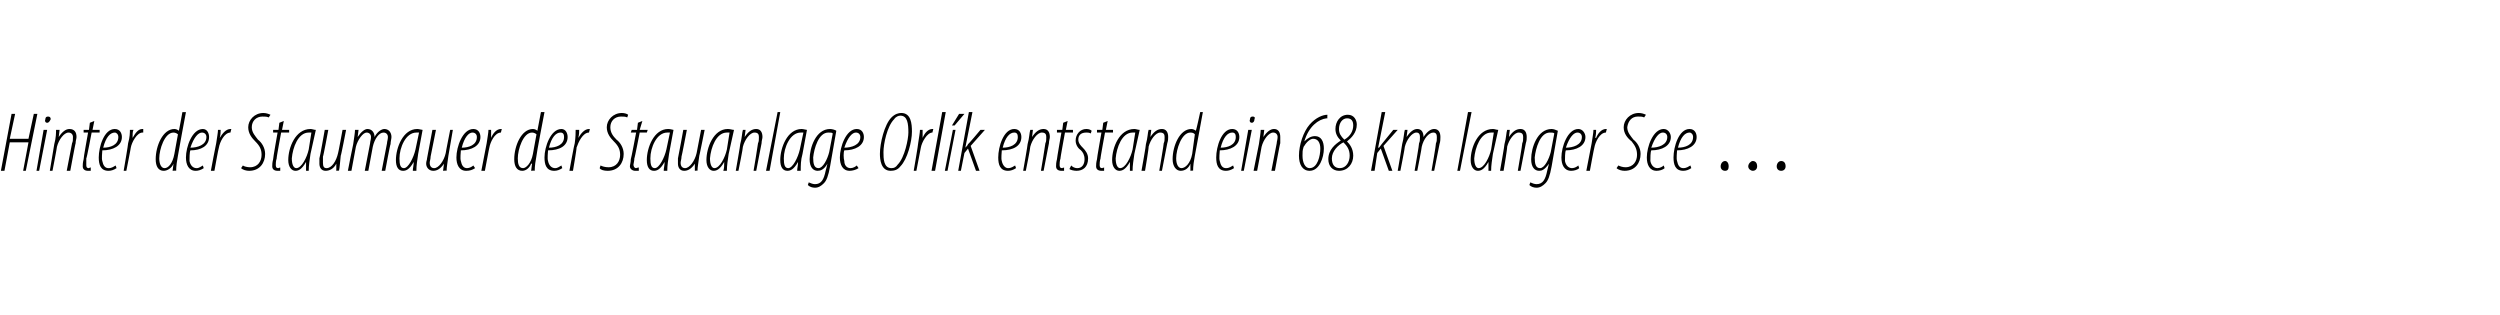 <?xml version="1.0" standalone="no"?><!DOCTYPE svg PUBLIC "-//W3C//DTD SVG 1.1//EN" "http://www.w3.org/Graphics/SVG/1.1/DTD/svg11.dtd"><svg xmlns="http://www.w3.org/2000/svg" version="1.1" width="281px" height="35.4px" viewBox="0 0 281 35.4"><desc>Hinter der Staumauer der Stauanlage Orl k entstand ein 68 km langer See</desc><defs/><g id="Polygon125847"><path d="m1.7 12.8l-.6 2.8h2.1l.6-2.8h.4l-1.3 6.4h-.3l.6-3.2H1.1l-.6 3.2h-.4l1.2-6.4h.4zm2.4 6.4l.8-4.6h.4l-.9 4.6h-.3zm1.2-5.4c-.2 0-.3-.2-.2-.4c0-.2.1-.3.3-.3c.2 0 .3.1.3.3c-.1.2-.2.4-.4.4zm.3 5.4l.5-3c.2-.7.2-1.3.2-1.6h.4l-.1.8s.01-.01 0 0c.4-.6.8-.9 1.2-.9c.6 0 .8.4.8.9c0 .2-.1.4-.1.7c-.02-.04-.6 3.1-.6 3.1h-.4l.6-3.1c.1-.2.1-.4.1-.7c0-.3-.2-.5-.5-.5c-.5 0-1.1.8-1.3 1.6c.02.03-.5 2.7-.5 2.7h-.3zm5-5.6l-.2 1h.8v.3h-.9s-.55 2.94-.6 2.9v.7c0 .2 0 .4.3.4c.1-.1.1 0 .2-.1v.4h-.3c-.4 0-.6-.2-.6-.5c0-.2 0-.4.1-.8c-.04-.02.5-3 .5-3h-.5v-.3h.6l.1-.8l.5-.2zm2.5 5.3c-.3.2-.6.3-.9.3c-.9 0-1.1-.7-1.1-1.5c0-1.2.6-3.2 1.8-3.2c.6 0 .8.5.8.9c0 1-1 1.5-2.2 1.5c0 .2-.1.9 0 1.2c.1.5.3.8.7.8c.4 0 .6-.2.8-.3l.1.3zm.2-3.5c0-.3-.2-.5-.4-.5c-.5 0-1 .5-1.3 1.7c.8 0 1.7-.3 1.7-1.2zm.6 3.8s.53-3.1.5-3.1c.2-.7.2-1.2.2-1.5h.4c-.1.2-.1.5-.1.9c.3-.5.6-1 1.1-1h.1v.4h-.1c-.6 0-1.2 1.1-1.3 1.7c.02-.02-.5 2.6-.5 2.6h-.3zm7-6.6s-.92 4.89-.9 4.9c-.1.5-.2 1.2-.2 1.7c-.02-.05-.4 0-.4 0l.1-.8s-.03.01 0 0c-.2.5-.7.8-1.1.8c-.6 0-.9-.5-.9-1.3c0-1.5.8-3.4 2.1-3.4c.2 0 .4.1.5.2c.02.02.4-2.1.4-2.1h.4zm-.9 2.5c-.1-.1-.3-.2-.5-.2c-1 0-1.6 1.9-1.6 2.9c0 .6.2 1.1.6 1.1c.4 0 .9-.5 1.1-1.6l.4-2.2zm2.9 3.8c-.3.2-.6.3-.9.3c-.8 0-1.1-.7-1.1-1.5c0-1.2.7-3.2 1.9-3.2c.5 0 .7.5.7.9c0 1-.9 1.5-2.1 1.5c-.1.2-.1.9-.1 1.2c.1.5.4.8.8.8c.3 0 .5-.2.7-.3l.1.3zm.3-3.5c0-.3-.2-.5-.5-.5c-.4 0-.9.5-1.3 1.7c.8 0 1.8-.3 1.8-1.2zm.5 3.8s.58-3.1.6-3.1c.1-.7.2-1.2.2-1.5h.3c0 .2 0 .5-.1.9c.3-.5.7-1 1.2-1h.1l-.1.4c-.7 0-1.2 1.1-1.3 1.7c-.03-.02-.5 2.6-.5 2.6h-.4zm3.6-.6c.1.1.5.2.8.2c.9 0 1.3-.7 1.3-1.4c0-.6-.2-1-.7-1.5c-.4-.4-.8-.9-.8-1.6c0-.8.7-1.6 1.7-1.6c.3 0 .6.1.8.2l-.2.3c-.2-.1-.4-.1-.7-.1c-.7 0-1.2.5-1.2 1.2c0 .6.4 1 .7 1.4c.4.3.8.9.8 1.6c0 1-.6 1.9-1.8 1.9c-.3 0-.7-.1-.9-.3l.2-.3zm4.6-5l-.2 1h.8v.3h-.9s-.55 2.94-.5 2.9c-.1.3-.1.6-.1.7c0 .2 0 .4.3.4c.1-.1.2 0 .2-.1v.4h-.3c-.4 0-.6-.2-.6-.5c0-.2 0-.4.1-.8c-.03-.02.5-3 .5-3h-.5v-.3h.6l.1-.8l.5-.2zm2.5 5.6v-1c-.5.9-.9 1-1.2 1c-.4 0-.8-.4-.8-1.2c0-1.4.8-3.5 2.5-3.5c.2 0 .4.1.6.1l-.6 2.7c-.1.7-.2 1.3-.2 1.9h-.3zm.6-4.3h-.3c-1.2 0-1.8 1.7-1.9 2.9c0 .7.2 1.1.5 1.1c.6 0 1.2-1.2 1.4-2.1l.3-1.9zm3.9-.3s-.57 2.95-.6 2.9c-.1.8-.1 1.3-.2 1.7c.03-.05-.3 0-.3 0v-.8s.03-.03 0 0c-.3.6-.8.8-1.2.8c-.5 0-.7-.4-.7-.8v-.6c.04-.01.6-3.2.6-3.2h.4s-.56 3.03-.6 3v.7c0 .4.1.6.4.6c.6 0 1.1-.8 1.3-1.7c.02.02.5-2.6.5-2.6h.4zm.2 4.6s.58-3 .6-3c.1-.7.2-1.3.2-1.6h.4l-.1.8s-.02-.01 0 0c.4-.6.8-.9 1.1-.9c.5 0 .8.4.8.9c.3-.6.8-.9 1.1-.9c.5 0 .8.4.8.9c0 .2-.1.5-.1.8c-.04-.05-.6 3-.6 3h-.4l.6-3.1c0-.2.1-.4.1-.7c0-.3-.2-.5-.5-.5c-.5 0-1 .7-1.2 1.6l-.5 2.7h-.4l.6-3.1c0-.2.1-.4.1-.7c0-.3-.2-.5-.5-.5c-.4 0-1 .8-1.2 1.6l-.5 2.7h-.4zm7.3 0c0-.3.1-.6.1-1c-.5.9-.9 1-1.2 1c-.5 0-.8-.4-.8-1.2c0-1.4.8-3.5 2.4-3.5c.2 0 .5.1.6.1l-.5 2.7c-.1.7-.2 1.3-.2 1.9h-.4zm.7-4.3h-.3c-1.2 0-1.9 1.7-1.9 2.9c0 .7.1 1.1.5 1.1c.5 0 1.1-1.2 1.3-2.1l.4-1.9zm3.8-.3l-.5 2.9c-.1.8-.2 1.3-.2 1.7c0-.05-.4 0-.4 0l.1-.8s-.01-.03 0 0c-.4.6-.8.8-1.2.8c-.5 0-.8-.4-.8-.8c0-.3.1-.4.1-.6l.6-3.2h.4l-.6 3c0 .3-.1.5-.1.7c0 .4.2.6.5.6c.5 0 1.1-.8 1.3-1.7c-.02.02.5-2.6.5-2.6h.3zm2.5 4.3c-.3.2-.6.3-1 .3c-.8 0-1.1-.7-1.1-1.5c0-1.2.7-3.2 1.9-3.2c.6 0 .8.5.8.9c0 1-1 1.5-2.2 1.5c0 .2-.1.9 0 1.2c.1.5.3.8.7.8c.3 0 .6-.2.7-.3l.2.3zm.2-3.5c0-.3-.2-.5-.5-.5c-.4 0-.9.5-1.2 1.7c.8 0 1.7-.3 1.7-1.2zm.5 3.8l.6-3.1c.1-.7.2-1.2.2-1.5h.3v.9c.2-.5.6-1 1.1-1h.1l-.1.4c-.7 0-1.2 1.1-1.3 1.7c-.01-.02-.5 2.6-.5 2.6h-.4zm7.1-6.6s-.94 4.89-.9 4.9c-.1.5-.2 1.2-.2 1.7c-.04-.05-.4 0-.4 0l.1-.8h-.1c-.2.5-.6.8-1 .8c-.6 0-.9-.5-.9-1.3c0-1.5.8-3.4 2.1-3.4c.2 0 .4.1.5.2l.4-2.1h.4zm-.9 2.5c-.1-.1-.3-.2-.5-.2c-1 0-1.6 1.9-1.6 2.9c0 .6.1 1.1.6 1.1c.3 0 .9-.5 1.1-1.6l.4-2.2zm2.9 3.8c-.3.2-.6.3-.9.3c-.9 0-1.1-.7-1.1-1.5c0-1.2.7-3.2 1.9-3.2c.5 0 .7.5.7.9c0 1-.9 1.5-2.2 1.5c0 .2-.1.9 0 1.2c.1.5.4.8.8.8c.3 0 .5-.2.7-.3l.1.3zm.2-3.5c0-.3-.1-.5-.4-.5c-.5 0-1 .5-1.3 1.7c.8 0 1.7-.3 1.7-1.2zm.6 3.8s.56-3.1.6-3.1c.1-.7.1-1.2.1-1.5h.4c0 .2 0 .5-.1.9c.3-.5.7-1 1.2-1h.1l-.1.4c-.7 0-1.2 1.1-1.4 1.7c.05-.02-.4 2.6-.4 2.6h-.4zm3.5-.6c.2.1.5.2.9.2c.9 0 1.3-.7 1.3-1.4c0-.6-.2-1-.7-1.5c-.4-.4-.8-.9-.8-1.6c0-.8.7-1.6 1.7-1.6c.3 0 .6.1.7.2l-.1.3c-.2-.1-.4-.1-.7-.1c-.7 0-1.2.5-1.2 1.2c0 .6.3 1 .7 1.4c.4.3.8.9.8 1.6c0 1-.6 1.9-1.8 1.9c-.4 0-.8-.1-.9-.3l.1-.3zm4.7-5l-.3 1h.9l-.1.3h-.8s-.57 2.94-.6 2.9c0 .3-.1.6-.1.7c0 .2.1.4.3.4c.2-.1.2 0 .3-.1v.4h-.4c-.3 0-.6-.2-.6-.5c0-.2.1-.4.1-.8c.04-.02.6-3 .6-3h-.6l.1-.3h.6l.1-.8l.5-.2zm2.4 5.6c0-.3.1-.6.1-1c-.5.9-.9 1-1.2 1c-.5 0-.8-.4-.8-1.2c0-1.4.8-3.5 2.4-3.5c.3 0 .5.1.6.1l-.5 2.7c-.1.7-.2 1.3-.2 1.9h-.4zm.7-4.3h-.3c-1.2 0-1.9 1.7-1.9 2.9c0 .7.1 1.1.5 1.1c.5 0 1.1-1.2 1.3-2.1l.4-1.9zm3.9-.3s-.59 2.95-.6 2.9c-.1.8-.2 1.3-.2 1.7c.01-.05-.3 0-.3 0v-.8s.01-.03 0 0c-.4.6-.8.8-1.2.8c-.5 0-.7-.4-.7-.8v-.6c.02-.01.6-3.2.6-3.2h.4s-.58 3.03-.6 3c0 .3-.1.5-.1.7c0 .4.2.6.5.6c.5 0 1.1-.8 1.3-1.7l.5-2.6h.4zm2.1 4.6c.1-.3.1-.6.1-1c-.5.9-.9 1-1.2 1c-.4 0-.8-.4-.8-1.2c0-1.4.8-3.5 2.4-3.5c.3 0 .5.1.7.1l-.6 2.7c-.1.7-.2 1.3-.2 1.9h-.4zm.7-4.3h-.3c-1.2 0-1.8 1.7-1.9 2.9c0 .7.2 1.1.5 1.1c.6 0 1.2-1.2 1.4-2.1l.3-1.9zm.7 4.3s.53-3 .5-3c.2-.7.2-1.3.3-1.6h.3l-.1.8s.03-.01 0 0c.4-.6.8-.9 1.3-.9c.5 0 .7.4.7.9c0 .2-.1.4-.1.7l-.6 3.1h-.3s.52-3.09.5-3.1c.1-.2.1-.4.1-.7c0-.3-.1-.5-.5-.5c-.5 0-1.1.8-1.3 1.6c.04.03-.5 2.7-.5 2.7h-.3zm3.4 0l1.3-6.6h.3l-1.2 6.6h-.4zm3.5 0c0-.3.1-.6.1-1c-.5.9-.9 1-1.2 1c-.5 0-.8-.4-.8-1.2c0-1.4.8-3.5 2.4-3.5c.2 0 .5.1.6.1l-.5 2.7c-.2.7-.2 1.3-.2 1.9h-.4zm.7-4.3h-.3c-1.2 0-1.9 1.7-1.9 2.9c0 .7.1 1.1.5 1.1c.5 0 1.1-1.2 1.3-2.1l.4-1.9zm.6 5.6c.2.1.5.2.7.2c.7 0 1-.5 1.2-1.5c.02 0 .2-.8.2-.8c0 0-.02-.03 0 0c-.4.7-.8.8-1.1.8c-.5 0-.9-.4-.9-1.3c0-1.3.7-3.4 2.3-3.4c.2 0 .6.1.7.2l-.7 4c-.2 1.1-.4 1.6-.7 1.9c-.3.3-.6.5-1 .5c-.3 0-.6-.1-.8-.3l.1-.3zm2.7-5.5c-.1-.1-.2-.1-.5-.1c-1.1 0-1.6 1.8-1.7 2.8c0 .7.1 1.2.6 1.2c.5 0 1-1 1.2-1.8l.4-2.1zm2.9 3.9c-.3.2-.7.3-1 .3c-.8 0-1.1-.7-1.1-1.5c0-1.2.7-3.2 1.9-3.2c.6 0 .8.5.8.9c0 1-1 1.5-2.2 1.5c-.1.2-.1.9 0 1.2c0 .5.3.8.7.8c.3 0 .6-.2.7-.3l.2.3zm.2-3.5c0-.3-.2-.5-.5-.5c-.4 0-.9.5-1.3 1.7c.8 0 1.8-.3 1.8-1.2zm3.4 3.8c-1.1 0-1.2-1.3-1.2-1.9c0-1.2.5-3.3 1.3-4.1c.4-.4.8-.5 1.1-.5c1.1 0 1.2 1.2 1.2 2.1c0 1.1-.5 3.1-1.3 3.9c-.3.4-.7.5-1.1.5zm.1-.3c.3 0 .5-.1.7-.4c.8-.8 1.2-2.9 1.2-3.6c0-1-.1-1.9-.9-1.9c-.2 0-.5.1-.7.4c-.8.8-1.2 2.8-1.2 3.7c0 .7 0 1.8.9 1.8zm2.5.3s.53-3.1.5-3.1c.1-.7.2-1.2.2-1.5h.3v.9c.2-.5.6-1 1.1-1h.1l-.1.4c-.6 0-1.2 1.1-1.3 1.7l-.5 2.6h-.3zm2 0l1.2-6.6h.4l-1.2 6.6h-.4zm1.5 0l.9-4.6h.3l-.9 4.6h-.3zm2.2-6.4l-1.1 1.3h-.3l.8-1.3h.6zm-.7 6.4l1.2-6.6h.4l-.8 4s.04.01 0 0c.1-.1.3-.3.3-.4c.03.05 1.4-1.6 1.4-1.6h.5l-1.6 1.8l1 2.8h-.4l-.9-2.5l-.4.5l-.4 2h-.3zm6.5-.3c-.3.2-.6.3-.9.3c-.9 0-1.1-.7-1.1-1.5c0-1.2.6-3.2 1.8-3.2c.6 0 .8.5.8.9c0 1-.9 1.5-2.2 1.5c0 .2-.1.9 0 1.2c.1.5.4.8.7.8c.4 0 .6-.2.8-.3l.1.3zm.2-3.5c0-.3-.1-.5-.4-.5c-.5 0-1 .5-1.3 1.7c.8 0 1.7-.3 1.7-1.2zm.6 3.8s.53-3 .5-3c.2-.7.2-1.3.3-1.6h.3l-.1.8s.03-.01 0 0c.4-.6.8-.9 1.3-.9c.5 0 .7.4.7.9c0 .2-.1.4-.1.7l-.6 3.1h-.3s.52-3.09.5-3.1c.1-.2.1-.4.1-.7c0-.3-.1-.5-.5-.5c-.5 0-1.1.8-1.3 1.6c.04.03-.5 2.7-.5 2.7h-.3zm5-5.6l-.2 1h.8v.3h-.9s-.54 2.94-.5 2.9c-.1.3-.1.6-.1.7c0 .2 0 .4.3.4c.1-.1.2 0 .2-.1v.4h-.3c-.4 0-.6-.2-.6-.5c0-.2 0-.4.1-.8c-.02-.02.5-3 .5-3h-.5v-.3h.6l.1-.8l.5-.2zm.4 5c.1.1.3.3.7.3c.5 0 .8-.4.8-1c0-.5-.2-.8-.4-1c-.3-.2-.6-.6-.6-1.1c0-.7.5-1.3 1.2-1.3c.3 0 .5.1.6.2l-.1.3c-.2-.1-.3-.1-.5-.1c-.6 0-.9.3-.9.8c0 .4.3.7.5.9c.3.3.6.7.6 1.2c0 1-.6 1.4-1.3 1.4c-.3 0-.7-.1-.8-.2l.2-.4zm4.1-5l-.2 1h.8v.3h-.9s-.54 2.94-.5 2.9c-.1.3-.1.6-.1.7c0 .2 0 .4.3.4c.1-.1.2 0 .2-.1v.4h-.3c-.4 0-.6-.2-.6-.5c0-.2 0-.4.1-.8c-.03-.02.5-3 .5-3h-.5v-.3h.6l.1-.8l.5-.2zm2.5 5.6v-1c-.5.9-.9 1-1.2 1c-.4 0-.8-.4-.8-1.2c0-1.4.8-3.5 2.5-3.5c.2 0 .4.1.6.1l-.6 2.7c-.1.7-.2 1.3-.2 1.9h-.3zm.6-4.3h-.3c-1.2 0-1.8 1.7-1.9 2.9c0 .7.2 1.1.5 1.1c.6 0 1.2-1.2 1.4-2.1l.3-1.9zm.7 4.3s.54-3 .5-3c.2-.7.2-1.3.3-1.6h.3l-.1.8s.04-.01 0 0c.4-.6.8-.9 1.3-.9c.5 0 .7.4.7.9c0 .2 0 .4-.1.7l-.6 3.1h-.3s.53-3.09.5-3.1c.1-.2.1-.4.1-.7c0-.3-.1-.5-.5-.5c-.5 0-1.1.8-1.3 1.6c.05.03-.4 2.7-.4 2.7h-.4zm6.9-6.6l-.9 4.9c-.1.5-.2 1.2-.2 1.7c.01-.05-.3 0-.3 0v-.8s0 .01 0 0c-.2.5-.6.8-1.1.8c-.5 0-.9-.5-.9-1.3c0-1.5.8-3.4 2.1-3.4c.2 0 .4.1.5.2c.05.02.5-2.1.5-2.1h.3zm-.9 2.5c-.1-.1-.2-.2-.5-.2c-1 0-1.6 1.9-1.6 2.9c0 .6.2 1.1.6 1.1c.4 0 1-.5 1.2-1.6l.3-2.2zm4.4 3.8c-.3.2-.6.3-.9.3c-.9 0-1.1-.7-1.1-1.5c0-1.2.6-3.2 1.8-3.2c.6 0 .8.5.8.9c0 1-1 1.5-2.2 1.5c0 .2-.1.9 0 1.2c.1.5.3.8.7.8c.4 0 .6-.2.8-.3l.1.3zm.2-3.5c0-.3-.1-.5-.4-.5c-.5 0-1 .5-1.3 1.7c.8 0 1.7-.3 1.7-1.2zm.6 3.8l.8-4.6h.4l-.9 4.6h-.3zm1.2-5.4c-.2 0-.3-.2-.2-.4c0-.2.1-.3.3-.3c.2 0 .3.1.2.3c0 .2-.1.4-.3.4zm.2 5.4l.6-3c.1-.7.2-1.3.2-1.6h.4l-.1.8s0-.01 0 0c.4-.6.8-.9 1.2-.9c.5 0 .7.4.7.9v.7c-.03-.04-.6 3.1-.6 3.1h-.4l.6-3.1c0-.2.1-.4.1-.7c0-.3-.2-.5-.5-.5c-.5 0-1.1.8-1.3 1.6c.01.03-.5 2.7-.5 2.7h-.4zm8.3-5.9h-.1c-.9.1-2 .9-2.5 2.6c.4-.4.8-.6 1.2-.6c.7 0 1 .6 1 1.4c0 1-.5 2.5-1.6 2.5c-.8 0-1.2-.7-1.2-1.7c0-1.2.5-2.7 1.2-3.5c.7-.8 1.5-1.1 2-1.1c-.03 0 0 0 0 0c0 0-.03.36 0 .4zm-2 5.6c.9 0 1.2-1.4 1.2-2.2c0-.7-.3-1.1-.8-1.1c-.3 0-.7.3-1 .8c0 0-.1.1-.1.2c-.1.3-.1.5-.1.9c0 .8.3 1.4.8 1.4zm4.3-6c.7 0 1 .6 1 1.1c0 .9-.6 1.5-1.1 1.9c.3.3.7.8.7 1.6c0 .9-.6 1.7-1.6 1.7c-.7 0-1.2-.5-1.2-1.3c0-1.1.8-1.7 1.4-2.1c-.4-.4-.6-.8-.6-1.3c0-.8.5-1.6 1.4-1.6zm-.9 6c.7 0 1.1-.7 1.1-1.4c0-.7-.3-1.1-.7-1.5c-.6.3-1.3 1-1.3 1.8c0 .7.3 1.1.9 1.1zm.8-5.6c-.5 0-.9.5-.9 1.2c0 .5.2.8.6 1.2c.7-.4 1-1 1-1.6c0-.5-.2-.8-.7-.8zm2.7 5.9l1.2-6.6h.4l-.8 4h.1c.1-.1.2-.3.3-.4l1.3-1.6h.5l-1.6 1.8l1 2.8h-.4l-.9-2.5l-.4.5l-.3 2h-.4zm3 0s.52-3 .5-3c.2-.7.2-1.3.3-1.6h.3l-.1.8s.02-.01 0 0c.4-.6.8-.9 1.2-.9c.5 0 .7.4.7.9c.4-.6.8-.9 1.2-.9c.5 0 .7.4.7.9c0 .2 0 .5-.1.8l-.6 3h-.3s.54-3.09.5-3.1c.1-.2.1-.4.1-.7c0-.3-.1-.5-.4-.5c-.5 0-1.1.7-1.3 1.6c.03.03-.5 2.7-.5 2.7h-.3s.54-3.09.5-3.1c.1-.2.1-.4.1-.7c0-.3-.1-.5-.4-.5c-.5 0-1.1.8-1.3 1.6c.03.03-.5 2.7-.5 2.7h-.3zm6.7 0l1.2-6.6h.4l-1.3 6.6h-.3zm3.5 0v-1c-.5.9-.9 1-1.2 1c-.4 0-.8-.4-.8-1.2c0-1.4.8-3.5 2.5-3.5c.2 0 .4.1.6.1l-.6 2.7c-.1.7-.2 1.3-.2 1.9h-.3zm.6-4.3h-.3c-1.2 0-1.8 1.7-1.9 2.9c0 .7.2 1.1.5 1.1c.6 0 1.2-1.2 1.4-2.1l.3-1.9zm.7 4.3s.53-3 .5-3c.2-.7.2-1.3.3-1.6h.3l-.1.8s.04-.01 0 0c.4-.6.8-.9 1.3-.9c.5 0 .7.4.7.9c0 .2 0 .4-.1.7l-.6 3.1h-.3s.53-3.09.5-3.1c.1-.2.1-.4.1-.7c0-.3-.1-.5-.5-.5c-.5 0-1.1.8-1.3 1.6c.05.03-.4 2.7-.4 2.7h-.4zm3.4 1.3c.2.1.5.2.7.2c.7 0 1-.5 1.2-1.5l.2-.8s-.03-.03 0 0c-.5.7-.8.8-1.1.8c-.5 0-.9-.4-.9-1.3c0-1.3.7-3.4 2.3-3.4c.2 0 .5.1.7.2l-.7 4c-.2 1.1-.4 1.6-.7 1.9c-.3.3-.6.5-1 .5c-.3 0-.6-.1-.8-.3l.1-.3zm2.7-5.5c-.1-.1-.2-.1-.5-.1c-1.1 0-1.6 1.8-1.7 2.8c0 .7.1 1.2.6 1.2c.5 0 1-1 1.2-1.8l.4-2.1zm2.8 3.9c-.2.2-.6.3-.9.3c-.8 0-1.1-.7-1.1-1.5c0-1.2.7-3.2 1.9-3.2c.5 0 .8.5.8.9c0 1-1 1.5-2.2 1.5c-.1.2-.1.9-.1 1.2c.1.5.4.8.8.8c.3 0 .6-.2.7-.3l.1.3zm.3-3.5c0-.3-.2-.5-.5-.5c-.4 0-.9.5-1.3 1.7c.8 0 1.8-.3 1.8-1.2zm.5 3.8l.6-3.1c.1-.7.2-1.2.2-1.5h.3c0 .2 0 .5-.1.9h.1c.2-.5.6-1 1.1-1h.1l-.1.4c-.7 0-1.2 1.1-1.3 1.7c-.02-.02-.5 2.6-.5 2.6h-.4zm3.6-.6c.2.1.5.2.8.2c.9 0 1.3-.7 1.3-1.4c0-.6-.2-1-.6-1.5c-.5-.4-.9-.9-.9-1.6c0-.8.7-1.6 1.7-1.6c.3 0 .6.1.8.2l-.2.3c-.2-.1-.4-.1-.7-.1c-.7 0-1.1.5-1.2 1.2c0 .6.4 1 .7 1.4c.4.3.8.9.8 1.6c0 1-.6 1.9-1.8 1.9c-.3 0-.7-.1-.9-.3l.2-.3zm5.2.3c-.2.2-.6.3-.9.3c-.8 0-1.1-.7-1.1-1.5c0-1.2.7-3.2 1.9-3.2c.5 0 .8.5.8.9c0 1-1 1.5-2.2 1.5c-.1.2-.1.9-.1 1.2c.1.5.4.8.8.8c.3 0 .6-.2.7-.3l.1.3zm.3-3.5c0-.3-.2-.5-.5-.5c-.4 0-.9.5-1.3 1.7c.8 0 1.8-.3 1.8-1.2zm2.7 3.5c-.3.2-.6.3-.9.3c-.9 0-1.1-.7-1.1-1.5c0-1.2.6-3.2 1.8-3.2c.6 0 .8.5.8.9c0 1-1 1.5-2.2 1.5c0 .2-.1.9 0 1.2c.1.5.3.8.7.8c.4 0 .6-.2.8-.3l.1.3zm.2-3.5c0-.3-.2-.5-.4-.5c-.5 0-1 .5-1.3 1.7c.8 0 1.7-.3 1.7-1.2zm3.1 3.3c0-.3.2-.6.5-.6c.2 0 .4.2.4.6c0 .3-.1.5-.4.5c-.3 0-.5-.2-.5-.5zm3.1 0c0-.3.3-.6.5-.6c.3 0 .5.2.5.6c0 .3-.2.5-.5.5c-.2 0-.5-.2-.5-.5zm3.2 0c0-.3.2-.6.5-.6c.3 0 .5.2.5.6c0 .3-.2.5-.5.5c-.3 0-.5-.2-.5-.5z" stroke="none" fill="#000"/></g></svg>